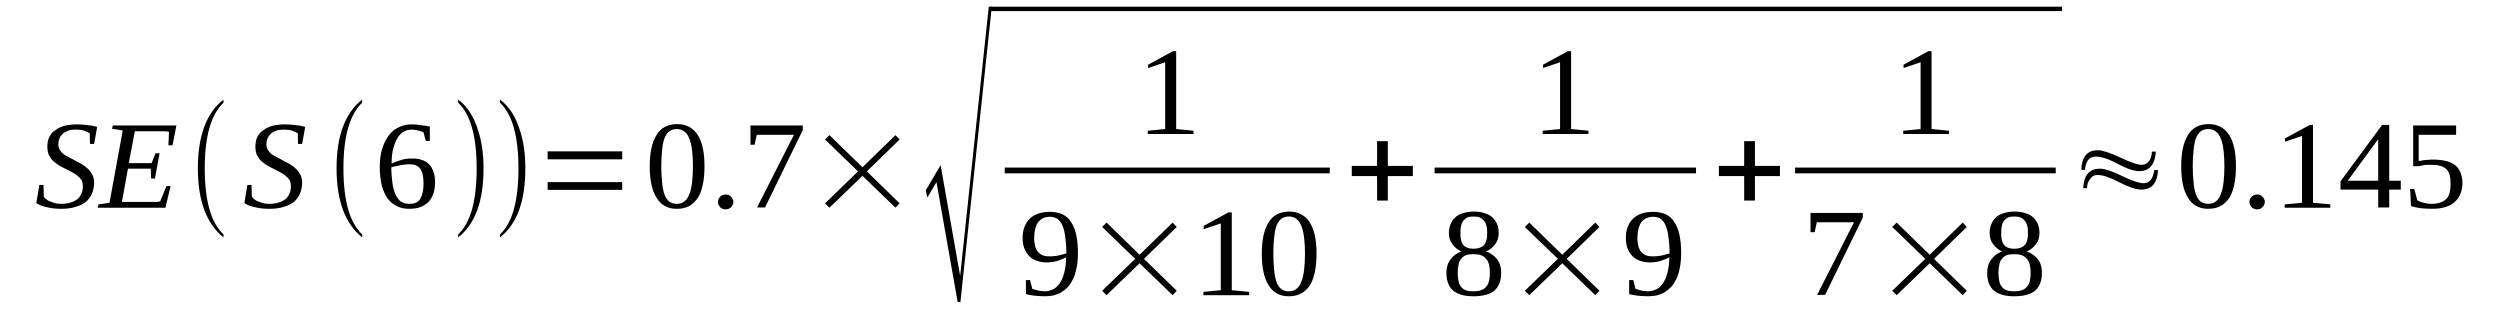 <?xml version='1.0' encoding='UTF-8'?>
<!-- This file was generated by dvisvgm 1.15.1 -->
<svg height='33pt' version='1.1' viewBox='0 -33 257 33' width='257pt' xmlns='http://www.w3.org/2000/svg' xmlns:xlink='http://www.w3.org/1999/xlink'>
<defs>
<clipPath id='clip1'>
<path clip-rule='evenodd' d='M0 -32.991H256.958V-0.028H0V-32.991'/>
</clipPath>
</defs>
<g id='page1'>
<g>
<path clip-path='url(#clip1)' d='M4.047 -13.992H4.469L4.5 -12.805C4.555 -12.691 4.641 -12.609 4.781 -12.496C4.895 -12.41 5.035 -12.324 5.207 -12.27C5.375 -12.211 5.543 -12.156 5.715 -12.098C5.914 -12.07 6.109 -12.043 6.309 -12.043C6.676 -12.043 6.988 -12.098 7.27 -12.184C7.555 -12.27 7.781 -12.383 7.977 -12.551C8.148 -12.691 8.289 -12.891 8.375 -13.117C8.488 -13.344 8.516 -13.598 8.516 -13.91C8.516 -14.137 8.457 -14.332 8.375 -14.504C8.262 -14.645 8.121 -14.812 7.949 -14.953C7.781 -15.066 7.582 -15.211 7.355 -15.324C7.156 -15.434 6.93 -15.547 6.703 -15.66C6.477 -15.773 6.254 -15.887 6.027 -16.027C5.801 -16.172 5.602 -16.312 5.434 -16.48C5.262 -16.652 5.121 -16.879 5.008 -17.102C4.922 -17.328 4.867 -17.582 4.867 -17.895C4.867 -18.289 4.922 -18.629 5.062 -18.914C5.207 -19.195 5.402 -19.449 5.688 -19.621C5.941 -19.816 6.254 -19.957 6.621 -20.07C7.016 -20.156 7.441 -20.215 7.895 -20.215C8.316 -20.215 8.715 -20.184 9.055 -20.129C9.391 -20.102 9.703 -20.043 9.988 -19.957L9.676 -18.207H9.25L9.223 -19.281C9.082 -19.395 8.883 -19.477 8.656 -19.562C8.402 -19.648 8.121 -19.676 7.809 -19.676C7.469 -19.676 7.215 -19.648 6.988 -19.562C6.762 -19.477 6.562 -19.363 6.422 -19.223C6.281 -19.082 6.168 -18.914 6.109 -18.742C6.027 -18.547 5.996 -18.348 5.996 -18.121C5.996 -17.922 6.055 -17.727 6.168 -17.555C6.254 -17.414 6.395 -17.273 6.562 -17.133C6.734 -17.02 6.93 -16.906 7.156 -16.793C7.383 -16.68 7.609 -16.566 7.836 -16.426C8.063 -16.312 8.289 -16.199 8.516 -16.059C8.715 -15.918 8.91 -15.773 9.082 -15.605C9.25 -15.434 9.391 -15.238 9.504 -15.012C9.617 -14.785 9.676 -14.531 9.676 -14.219C9.676 -13.797 9.59 -13.43 9.449 -13.09C9.309 -12.777 9.109 -12.496 8.828 -12.242C8.543 -12.016 8.176 -11.844 7.75 -11.73C7.328 -11.59 6.848 -11.535 6.281 -11.535C5.715 -11.535 5.234 -11.59 4.809 -11.703C4.355 -11.789 4.016 -11.93 3.734 -12.129L4.047 -13.992Z' fill-rule='evenodd'/>
<path clip-path='url(#clip1)' d='M10.129 -11.988L11.258 -12.156L12.617 -19.59L11.516 -19.762L11.598 -20.102H18.133L17.738 -18.066H17.312L17.371 -19.449C17.23 -19.477 17.059 -19.508 16.859 -19.508C16.664 -19.508 16.465 -19.508 16.266 -19.508C16.07 -19.508 15.871 -19.508 15.699 -19.508C15.504 -19.508 15.391 -19.508 15.277 -19.508H13.863L13.238 -16.227H15.586L15.984 -17.246H16.406L15.926 -14.645H15.531L15.504 -15.66H13.156L12.531 -12.242H14.23C14.512 -12.242 14.766 -12.242 14.992 -12.242C15.25 -12.242 15.445 -12.242 15.645 -12.242C15.844 -12.242 16.012 -12.242 16.152 -12.242C16.266 -12.27 16.379 -12.27 16.465 -12.297L17.117 -13.879H17.539L17.004 -11.648H10.043L10.129 -11.988Z' fill-rule='evenodd'/>
<path clip-path='url(#clip1)' d='M22.973 -8.906V-8.593C21.219 -10.008 20.34 -12.383 20.34 -15.691C20.34 -19.027 21.219 -21.402 22.973 -22.758V-22.445C21.699 -21.23 21.047 -18.996 21.047 -15.691C21.047 -12.355 21.699 -10.094 22.973 -8.906Z' fill-rule='evenodd'/>
<path clip-path='url(#clip1)' d='M25.434 -13.992H25.855L25.887 -12.804C25.941 -12.691 26.027 -12.609 26.168 -12.496C26.281 -12.41 26.422 -12.324 26.594 -12.269C26.762 -12.211 26.934 -12.156 27.102 -12.097C27.301 -12.07 27.496 -12.043 27.695 -12.043C28.062 -12.043 28.375 -12.097 28.656 -12.183C28.941 -12.269 29.168 -12.383 29.363 -12.55C29.535 -12.691 29.676 -12.89 29.762 -13.117C29.875 -13.344 29.902 -13.597 29.902 -13.91C29.902 -14.136 29.848 -14.332 29.762 -14.504C29.648 -14.644 29.508 -14.812 29.336 -14.953C29.168 -15.066 28.969 -15.211 28.742 -15.324C28.543 -15.433 28.316 -15.547 28.094 -15.66C27.867 -15.773 27.641 -15.886 27.414 -16.027C27.188 -16.172 26.988 -16.312 26.82 -16.48C26.648 -16.652 26.508 -16.879 26.395 -17.101C26.309 -17.328 26.254 -17.582 26.254 -17.894C26.254 -18.289 26.309 -18.629 26.449 -18.914C26.594 -19.195 26.789 -19.449 27.074 -19.621C27.328 -19.816 27.641 -19.957 28.008 -20.07C28.402 -20.156 28.828 -20.215 29.281 -20.215C29.703 -20.215 30.102 -20.183 30.441 -20.129C30.781 -20.101 31.09 -20.043 31.375 -19.957L31.062 -18.207H30.637L30.609 -19.281C30.469 -19.394 30.27 -19.476 30.043 -19.562C29.789 -19.648 29.508 -19.675 29.195 -19.675C28.855 -19.675 28.602 -19.648 28.375 -19.562C28.148 -19.476 27.949 -19.363 27.809 -19.222C27.668 -19.082 27.555 -18.914 27.496 -18.742C27.414 -18.547 27.383 -18.347 27.383 -18.121C27.383 -17.922 27.441 -17.726 27.555 -17.554C27.641 -17.414 27.781 -17.273 27.949 -17.133C28.121 -17.019 28.316 -16.906 28.543 -16.793C28.77 -16.679 28.996 -16.566 29.223 -16.425C29.449 -16.312 29.676 -16.199 29.902 -16.058C30.102 -15.918 30.297 -15.773 30.469 -15.605C30.637 -15.433 30.781 -15.238 30.895 -15.011C31.004 -14.785 31.062 -14.531 31.062 -14.219C31.062 -13.797 30.977 -13.429 30.836 -13.09C30.695 -12.777 30.496 -12.496 30.215 -12.242C29.93 -12.015 29.562 -11.844 29.141 -11.73C28.715 -11.59 28.234 -11.535 27.668 -11.535C27.102 -11.535 26.621 -11.59 26.195 -11.703C25.742 -11.789 25.406 -11.929 25.121 -12.129L25.434 -13.992Z' fill-rule='evenodd'/>
<path clip-path='url(#clip1)' d='M37.23 -8.906V-8.593C35.477 -10.008 34.598 -12.383 34.598 -15.691C34.598 -19.027 35.477 -21.402 37.23 -22.758V-22.445C35.957 -21.23 35.305 -18.996 35.305 -15.691C35.305 -12.355 35.957 -10.094 37.23 -8.906Z' fill-rule='evenodd'/>
<path clip-path='url(#clip1)' d='M44.727 -14.277C44.727 -13.851 44.668 -13.457 44.559 -13.117C44.445 -12.777 44.273 -12.496 44.047 -12.242C43.82 -12.015 43.539 -11.844 43.199 -11.703C42.887 -11.59 42.492 -11.535 42.066 -11.535C41.586 -11.535 41.16 -11.617 40.793 -11.816C40.426 -11.988 40.086 -12.269 39.832 -12.609C39.578 -12.976 39.379 -13.429 39.238 -13.965C39.125 -14.504 39.039 -15.125 39.039 -15.832C39.039 -16.593 39.125 -17.246 39.324 -17.808C39.492 -18.347 39.746 -18.8 40.031 -19.168C40.34 -19.535 40.68 -19.789 41.078 -19.957C41.473 -20.129 41.871 -20.215 42.293 -20.215C42.633 -20.215 42.973 -20.183 43.285 -20.129C43.625 -20.101 43.934 -20.043 44.188 -19.988V-18.515H43.766L43.539 -19.394C43.453 -19.422 43.367 -19.476 43.254 -19.508C43.172 -19.535 43.059 -19.562 42.945 -19.59C42.832 -19.621 42.719 -19.648 42.633 -19.648C42.52 -19.675 42.406 -19.675 42.293 -19.675C42.012 -19.675 41.727 -19.59 41.473 -19.449C41.246 -19.308 41.02 -19.109 40.852 -18.8C40.68 -18.515 40.539 -18.148 40.426 -17.726C40.312 -17.273 40.258 -16.765 40.258 -16.172C40.566 -16.34 40.906 -16.453 41.273 -16.566C41.645 -16.679 42.012 -16.707 42.379 -16.707C42.746 -16.707 43.059 -16.679 43.34 -16.566C43.652 -16.48 43.906 -16.312 44.105 -16.113C44.301 -15.918 44.445 -15.66 44.559 -15.351C44.668 -15.039 44.727 -14.699 44.727 -14.277ZM42.039 -12.043C42.32 -12.043 42.547 -12.07 42.746 -12.156C42.945 -12.242 43.086 -12.383 43.199 -12.55C43.312 -12.75 43.398 -12.976 43.453 -13.23C43.512 -13.484 43.539 -13.797 43.539 -14.164C43.539 -14.839 43.426 -15.351 43.199 -15.66C42.973 -15.972 42.605 -16.113 42.125 -16.113C41.84 -16.113 41.531 -16.086 41.219 -16.027C40.879 -15.972 40.566 -15.886 40.227 -15.804C40.227 -15.179 40.285 -14.672 40.34 -14.191C40.398 -13.738 40.512 -13.344 40.652 -13.004C40.824 -12.691 40.992 -12.437 41.219 -12.269C41.445 -12.129 41.727 -12.043 42.039 -12.043Z' fill-rule='evenodd'/>
<path clip-path='url(#clip1)' d='M47.102 -8.906C48.375 -10.094 49 -12.355 49 -15.691C49 -18.968 48.375 -21.23 47.102 -22.445V-22.758C48.066 -22.05 48.742 -20.949 49.168 -19.535C49.535 -18.402 49.707 -17.133 49.707 -15.691C49.707 -12.324 48.855 -9.98 47.102 -8.593V-8.906Z' fill-rule='evenodd'/>
<path clip-path='url(#clip1)' d='M51.402 -8.906C52.676 -10.094 53.297 -12.355 53.297 -15.691C53.297 -18.968 52.676 -21.23 51.402 -22.445V-22.758C52.363 -22.05 53.043 -20.949 53.469 -19.535C53.836 -18.402 54.004 -17.133 54.004 -15.691C54.004 -12.324 53.156 -9.98 51.402 -8.593V-8.906Z' fill-rule='evenodd'/>
<path clip-path='url(#clip1)' d='M56.297 -13.484V-14.277H63.965V-13.484H56.297ZM56.297 -16.621V-17.441H63.965V-16.621H56.297Z' fill-rule='evenodd'/>
<path clip-path='url(#clip1)' d='M72.422 -15.918C72.422 -15.211 72.367 -14.586 72.254 -14.05C72.141 -13.484 71.969 -13.031 71.742 -12.664C71.488 -12.297 71.207 -12.015 70.84 -11.816C70.469 -11.617 70.047 -11.535 69.566 -11.535C68.66 -11.535 67.953 -11.902 67.5 -12.664C67.019 -13.398 66.793 -14.504 66.793 -15.918C66.793 -17.3 67.019 -18.375 67.5 -19.14C67.953 -19.875 68.66 -20.242 69.621 -20.242C70.527 -20.242 71.234 -19.875 71.715 -19.14C72.195 -18.402 72.422 -17.328 72.422 -15.918ZM71.234 -15.918C71.234 -16.508 71.207 -17.074 71.148 -17.527C71.094 -18.008 71.008 -18.402 70.867 -18.742C70.754 -19.054 70.582 -19.308 70.355 -19.476C70.16 -19.648 69.875 -19.734 69.566 -19.734C69.254 -19.734 69 -19.648 68.773 -19.476C68.574 -19.308 68.406 -19.054 68.293 -18.742C68.18 -18.402 68.094 -18.008 68.066 -17.527C68.008 -17.074 67.98 -16.508 67.98 -15.918C67.98 -15.324 68.008 -14.758 68.066 -14.277C68.094 -13.797 68.18 -13.398 68.293 -13.062C68.406 -12.722 68.574 -12.469 68.773 -12.297C69 -12.129 69.254 -12.043 69.566 -12.043C69.875 -12.043 70.16 -12.129 70.355 -12.297C70.582 -12.469 70.754 -12.722 70.867 -13.062C71.008 -13.398 71.094 -13.797 71.148 -14.277C71.207 -14.758 71.234 -15.324 71.234 -15.918Z' fill-rule='evenodd'/>
<path clip-path='url(#clip1)' d='M75.394 -12.242C75.394 -12.129 75.363 -12.043 75.309 -11.929C75.281 -11.844 75.223 -11.761 75.137 -11.703C75.082 -11.617 74.996 -11.59 74.91 -11.535C74.797 -11.508 74.715 -11.476 74.602 -11.476C74.488 -11.476 74.375 -11.508 74.289 -11.535C74.176 -11.59 74.09 -11.617 74.035 -11.703C73.977 -11.761 73.922 -11.844 73.863 -11.929C73.836 -12.043 73.809 -12.129 73.809 -12.242C73.809 -12.355 73.836 -12.437 73.863 -12.55C73.922 -12.636 73.977 -12.722 74.035 -12.777C74.09 -12.863 74.176 -12.89 74.289 -12.949C74.375 -12.976 74.488 -13.004 74.602 -13.004C74.715 -13.004 74.797 -12.976 74.91 -12.949C74.996 -12.89 75.082 -12.863 75.137 -12.777C75.223 -12.722 75.281 -12.636 75.309 -12.55C75.363 -12.437 75.394 -12.355 75.394 -12.242Z' fill-rule='evenodd'/>
<path clip-path='url(#clip1)' d='M77.57 -18.121H77.148V-20.101H82.523V-19.621L78.644 -11.675H77.824L81.617 -19.14H77.797L77.57 -18.121Z' fill-rule='evenodd'/>
<path clip-path='url(#clip1)' d='M84.812 -12.097L88.207 -15.379L84.812 -18.66L85.266 -19.109L88.66 -15.804L92.055 -19.109L92.48 -18.66L89.113 -15.379L92.48 -12.097L92.055 -11.648L88.66 -14.925L85.266 -11.648L84.812 -12.097Z' fill-rule='evenodd'/>
<path clip-path='url(#clip1)' d='M98.449 -1.949L96.269 -14.277L95.336 -12.691L95.168 -13.429L96.695 -16.027L98.703 -4.636L101.645 -32.312H101.957L98.73 -1.949H98.449Z' fill-rule='evenodd'/>
<path clip-path='url(#clip1)' d='M101.871 -32.312H211.977V-31.86H101.871V-32.312Z' fill-rule='evenodd'/>
<path clip-path='url(#clip1)' d='M120.91 -19.734L122.695 -19.562V-19.222H117.996V-19.562L119.781 -19.734V-26.601L118.027 -26.008V-26.347L120.57 -27.734H120.91V-19.734Z' fill-rule='evenodd'/>
<path clip-path='url(#clip1)' d='M103.285 -15.774H136.699V-15.181H103.285V-15.774Z' fill-rule='evenodd'/>
<path clip-path='url(#clip1)' d='M105.125 -8.539C105.125 -8.988 105.184 -9.355 105.324 -9.695C105.465 -10.035 105.637 -10.32 105.891 -10.543C106.117 -10.769 106.426 -10.941 106.766 -11.054C107.105 -11.168 107.504 -11.222 107.926 -11.222C108.437 -11.222 108.859 -11.136 109.227 -10.969C109.566 -10.8 109.879 -10.543 110.105 -10.175C110.332 -9.84 110.527 -9.386 110.641 -8.847C110.754 -8.312 110.812 -7.66 110.812 -6.926C110.812 -6.39 110.754 -5.879 110.672 -5.457C110.586 -5.031 110.473 -4.664 110.332 -4.355C110.16 -4.015 109.992 -3.73 109.793 -3.504C109.566 -3.281 109.34 -3.109 109.086 -2.941C108.832 -2.797 108.578 -2.715 108.293 -2.629C108.012 -2.574 107.699 -2.543 107.418 -2.543C107.02 -2.543 106.68 -2.574 106.371 -2.601C106.059 -2.629 105.777 -2.687 105.465 -2.769V-4.211H105.891L106.117 -3.308C106.199 -3.281 106.285 -3.25 106.398 -3.222C106.512 -3.195 106.598 -3.168 106.711 -3.136C106.824 -3.109 106.937 -3.082 107.051 -3.082C107.164 -3.082 107.277 -3.054 107.391 -3.054C107.699 -3.054 107.984 -3.136 108.238 -3.25C108.492 -3.363 108.719 -3.59 108.918 -3.843C109.113 -4.129 109.285 -4.496 109.398 -4.949C109.512 -5.371 109.594 -5.91 109.594 -6.558C109.312 -6.39 109 -6.277 108.66 -6.164C108.352 -6.078 107.984 -6.023 107.586 -6.023C107.246 -6.023 106.906 -6.078 106.598 -6.191C106.285 -6.277 106.031 -6.445 105.805 -6.672C105.605 -6.871 105.437 -7.125 105.297 -7.465C105.184 -7.773 105.125 -8.14 105.125 -8.539ZM107.953 -10.715C107.391 -10.715 106.992 -10.515 106.711 -10.148C106.457 -9.781 106.312 -9.215 106.312 -8.508C106.312 -8.172 106.371 -7.886 106.426 -7.633C106.512 -7.406 106.598 -7.207 106.738 -7.066C106.879 -6.898 107.051 -6.812 107.246 -6.726C107.445 -6.672 107.672 -6.644 107.926 -6.644C108.211 -6.644 108.492 -6.672 108.773 -6.726C109.059 -6.785 109.34 -6.871 109.625 -6.953C109.625 -7.578 109.566 -8.14 109.512 -8.593C109.453 -9.074 109.371 -9.468 109.227 -9.781C109.113 -10.094 108.945 -10.32 108.719 -10.488C108.52 -10.629 108.238 -10.715 107.953 -10.715Z' fill-rule='evenodd'/>
<path clip-path='url(#clip1)' d='M113.301 -3.109L116.695 -6.39L113.301 -9.668L113.754 -10.121L117.148 -6.812L120.543 -10.121L120.969 -9.668L117.602 -6.39L120.969 -3.109L120.543 -2.656L117.148 -5.937L113.754 -2.656L113.301 -3.109Z' fill-rule='evenodd'/>
<path clip-path='url(#clip1)' d='M126.625 -3.168L128.41 -2.996V-2.656H123.711V-2.996L125.496 -3.168V-10.035L123.742 -9.441V-9.781L126.285 -11.168H126.625V-3.168Z' fill-rule='evenodd'/>
<path clip-path='url(#clip1)' d='M135.34 -6.926C135.34 -6.218 135.281 -5.597 135.168 -5.058C135.055 -4.496 134.887 -4.043 134.66 -3.675C134.406 -3.308 134.121 -3.023 133.754 -2.828C133.387 -2.629 132.965 -2.543 132.48 -2.543C131.578 -2.543 130.871 -2.91 130.418 -3.675C129.937 -4.41 129.711 -5.511 129.711 -6.926C129.711 -8.312 129.937 -9.386 130.418 -10.148C130.871 -10.883 131.578 -11.25 132.539 -11.25C133.445 -11.25 134.152 -10.883 134.633 -10.148C135.113 -9.414 135.34 -8.34 135.34 -6.926ZM134.152 -6.926C134.152 -7.519 134.121 -8.086 134.066 -8.539C134.008 -9.019 133.926 -9.414 133.785 -9.754C133.672 -10.062 133.5 -10.32 133.273 -10.488C133.074 -10.656 132.793 -10.742 132.48 -10.742C132.172 -10.742 131.918 -10.656 131.691 -10.488C131.492 -10.32 131.32 -10.062 131.211 -9.754C131.098 -9.414 131.012 -9.019 130.984 -8.539C130.926 -8.086 130.898 -7.519 130.898 -6.926S130.926 -5.765 130.984 -5.285C131.012 -4.804 131.098 -4.41 131.211 -4.07C131.32 -3.73 131.492 -3.476 131.691 -3.308C131.918 -3.136 132.172 -3.054 132.48 -3.054C132.793 -3.054 133.074 -3.136 133.273 -3.308C133.5 -3.476 133.672 -3.73 133.785 -4.07C133.926 -4.41 134.008 -4.804 134.066 -5.285C134.121 -5.765 134.152 -6.332 134.152 -6.926Z' fill-rule='evenodd'/>
<path clip-path='url(#clip1)' d='M141.562 -12.383V-14.898H138.961V-15.945H141.562V-18.488H142.668V-15.945H145.242V-14.898H142.668V-12.383H141.562Z' fill-rule='evenodd'/>
<path clip-path='url(#clip1)' d='M161.508 -19.734L163.289 -19.562V-19.222H158.594V-19.562L160.375 -19.734V-26.601L158.621 -26.008V-26.347L161.168 -27.734H161.508V-19.734Z' fill-rule='evenodd'/>
<path clip-path='url(#clip1)' d='M147.477 -15.774H174.352V-15.181H147.477V-15.774Z' fill-rule='evenodd'/>
<path clip-path='url(#clip1)' d='M154.066 -9.047C154.066 -8.593 153.953 -8.199 153.699 -7.886C153.473 -7.578 153.16 -7.32 152.766 -7.152C153.02 -7.066 153.219 -6.953 153.418 -6.812C153.586 -6.699 153.758 -6.531 153.898 -6.359C154.039 -6.164 154.152 -5.965 154.207 -5.738C154.293 -5.484 154.32 -5.23 154.32 -4.949C154.32 -4.156 154.094 -3.562 153.645 -3.136C153.16 -2.742 152.453 -2.543 151.465 -2.543C150.531 -2.543 149.852 -2.742 149.371 -3.136C148.918 -3.535 148.691 -4.156 148.691 -4.949C148.691 -5.511 148.832 -5.965 149.117 -6.332C149.371 -6.699 149.766 -6.984 150.219 -7.152C149.852 -7.32 149.539 -7.578 149.316 -7.886C149.059 -8.199 148.945 -8.593 148.945 -9.047C148.945 -9.386 149.004 -9.695 149.117 -9.949C149.23 -10.234 149.371 -10.461 149.598 -10.656C149.797 -10.855 150.078 -10.996 150.391 -11.082C150.699 -11.195 151.098 -11.25 151.52 -11.25C151.945 -11.25 152.312 -11.195 152.625 -11.082C152.937 -10.996 153.191 -10.855 153.418 -10.656C153.613 -10.461 153.785 -10.234 153.898 -9.98C154.012 -9.695 154.066 -9.386 154.066 -9.047ZM153.16 -4.949C153.16 -5.258 153.133 -5.539 153.078 -5.765C153.02 -5.992 152.937 -6.218 152.793 -6.359C152.652 -6.531 152.484 -6.672 152.258 -6.758C152.059 -6.84 151.777 -6.871 151.465 -6.871C151.152 -6.871 150.871 -6.84 150.672 -6.758C150.473 -6.672 150.305 -6.531 150.191 -6.359C150.051 -6.218 149.965 -5.992 149.937 -5.765C149.879 -5.539 149.852 -5.258 149.852 -4.949C149.852 -4.636 149.879 -4.355 149.937 -4.129C149.965 -3.902 150.051 -3.703 150.191 -3.535C150.305 -3.363 150.473 -3.25 150.672 -3.168C150.871 -3.082 151.152 -3.054 151.465 -3.054C151.777 -3.054 152.059 -3.082 152.258 -3.168C152.484 -3.25 152.652 -3.363 152.793 -3.535C152.937 -3.703 153.02 -3.902 153.078 -4.129C153.133 -4.355 153.16 -4.636 153.16 -4.949ZM152.879 -9.047C152.879 -9.3 152.879 -9.527 152.824 -9.726C152.766 -9.949 152.711 -10.121 152.598 -10.261C152.484 -10.402 152.34 -10.543 152.145 -10.629C151.973 -10.715 151.746 -10.742 151.492 -10.742C151.211 -10.742 150.984 -10.715 150.812 -10.629C150.645 -10.543 150.504 -10.402 150.391 -10.261C150.305 -10.121 150.219 -9.949 150.191 -9.726C150.137 -9.527 150.137 -9.3 150.137 -9.047C150.137 -8.82 150.137 -8.593 150.191 -8.367C150.219 -8.172 150.305 -8 150.391 -7.859C150.504 -7.718 150.645 -7.605 150.812 -7.547C150.984 -7.465 151.211 -7.433 151.492 -7.433C151.746 -7.433 151.973 -7.465 152.145 -7.547C152.34 -7.605 152.484 -7.718 152.598 -7.859C152.711 -8 152.766 -8.172 152.824 -8.367C152.879 -8.593 152.879 -8.82 152.879 -9.047Z' fill-rule='evenodd'/>
<path clip-path='url(#clip1)' d='M156.754 -3.109L160.148 -6.39L156.754 -9.668L157.207 -10.121L160.602 -6.812L163.996 -10.121L164.422 -9.668L161.055 -6.39L164.422 -3.109L163.996 -2.656L160.602 -5.937L157.207 -2.656L156.754 -3.109Z' fill-rule='evenodd'/>
<path clip-path='url(#clip1)' d='M167.137 -8.539C167.137 -8.988 167.195 -9.355 167.336 -9.695C167.477 -10.035 167.648 -10.32 167.902 -10.543C168.129 -10.769 168.437 -10.941 168.777 -11.054C169.117 -11.168 169.516 -11.222 169.937 -11.222C170.445 -11.222 170.871 -11.136 171.238 -10.969C171.578 -10.8 171.891 -10.543 172.117 -10.175C172.344 -9.84 172.539 -9.386 172.652 -8.847C172.766 -8.312 172.824 -7.66 172.824 -6.926C172.824 -6.39 172.766 -5.879 172.684 -5.457C172.598 -5.031 172.484 -4.664 172.344 -4.355C172.172 -4.015 172.004 -3.73 171.805 -3.504C171.578 -3.281 171.352 -3.109 171.098 -2.941C170.844 -2.797 170.59 -2.715 170.305 -2.629C170.023 -2.574 169.711 -2.543 169.43 -2.543C169.031 -2.543 168.691 -2.574 168.383 -2.601C168.07 -2.629 167.789 -2.687 167.477 -2.769V-4.211H167.902L168.129 -3.308C168.211 -3.281 168.297 -3.25 168.41 -3.222C168.523 -3.195 168.609 -3.168 168.723 -3.136C168.836 -3.109 168.949 -3.082 169.062 -3.082C169.176 -3.082 169.289 -3.054 169.402 -3.054C169.711 -3.054 169.996 -3.136 170.25 -3.25S170.73 -3.59 170.93 -3.843C171.125 -4.129 171.297 -4.496 171.41 -4.949C171.523 -5.371 171.605 -5.91 171.605 -6.558C171.324 -6.39 171.012 -6.277 170.672 -6.164C170.363 -6.078 169.996 -6.023 169.598 -6.023C169.258 -6.023 168.918 -6.078 168.609 -6.191C168.297 -6.277 168.043 -6.445 167.816 -6.672C167.617 -6.871 167.449 -7.125 167.309 -7.465C167.195 -7.773 167.137 -8.14 167.137 -8.539ZM169.965 -10.715C169.402 -10.715 169.004 -10.515 168.723 -10.148C168.469 -9.781 168.324 -9.215 168.324 -8.508C168.324 -8.172 168.383 -7.886 168.437 -7.633C168.523 -7.406 168.609 -7.207 168.75 -7.066C168.891 -6.898 169.062 -6.812 169.258 -6.726C169.457 -6.672 169.684 -6.644 169.937 -6.644C170.223 -6.644 170.504 -6.672 170.785 -6.726C171.07 -6.785 171.352 -6.871 171.637 -6.953C171.637 -7.578 171.578 -8.14 171.523 -8.593C171.465 -9.074 171.379 -9.468 171.238 -9.781C171.125 -10.094 170.957 -10.32 170.73 -10.488C170.531 -10.629 170.25 -10.715 169.965 -10.715Z' fill-rule='evenodd'/>
<path clip-path='url(#clip1)' d='M179.301 -12.383V-14.898H176.699V-15.945H179.301V-18.488H180.406V-15.945H182.98V-14.898H180.406V-12.383H179.301Z' fill-rule='evenodd'/>
<path clip-path='url(#clip1)' d='M198.566 -19.734L200.352 -19.562V-19.222H195.652V-19.562L197.437 -19.734V-26.601L195.684 -26.008V-26.347L198.227 -27.734H198.566V-19.734Z' fill-rule='evenodd'/>
<path clip-path='url(#clip1)' d='M184.535 -15.774H211.328V-15.181H184.535V-15.774Z' fill-rule='evenodd'/>
<path clip-path='url(#clip1)' d='M186.543 -9.133H186.121V-11.109H191.496V-10.629L187.621 -2.687H186.801L190.59 -10.148H186.77L186.543 -9.133Z' fill-rule='evenodd'/>
<path clip-path='url(#clip1)' d='M194.523 -3.109L197.918 -6.39L194.523 -9.668L194.977 -10.121L198.371 -6.812L201.766 -10.121L202.187 -9.668L198.82 -6.39L202.187 -3.109L201.766 -2.656L198.371 -5.937L194.977 -2.656L194.523 -3.109Z' fill-rule='evenodd'/>
<path clip-path='url(#clip1)' d='M209.656 -9.047C209.656 -8.593 209.543 -8.199 209.289 -7.886C209.062 -7.578 208.75 -7.32 208.355 -7.152C208.609 -7.066 208.809 -6.953 209.008 -6.812C209.176 -6.699 209.348 -6.531 209.488 -6.359C209.629 -6.164 209.742 -5.965 209.797 -5.738C209.883 -5.484 209.91 -5.23 209.91 -4.949C209.91 -4.156 209.684 -3.562 209.234 -3.136C208.75 -2.742 208.043 -2.543 207.055 -2.543C206.121 -2.543 205.441 -2.742 204.961 -3.136C204.508 -3.535 204.281 -4.156 204.281 -4.949C204.281 -5.511 204.422 -5.965 204.707 -6.332C204.961 -6.699 205.355 -6.984 205.809 -7.152C205.441 -7.32 205.129 -7.578 204.906 -7.886C204.648 -8.199 204.535 -8.593 204.535 -9.047C204.535 -9.386 204.594 -9.695 204.707 -9.949C204.82 -10.234 204.961 -10.461 205.187 -10.656C205.387 -10.855 205.668 -10.996 205.98 -11.082C206.289 -11.195 206.687 -11.25 207.109 -11.25C207.535 -11.25 207.902 -11.195 208.215 -11.082C208.527 -10.996 208.781 -10.855 209.008 -10.656C209.203 -10.461 209.375 -10.234 209.488 -9.98C209.602 -9.695 209.656 -9.386 209.656 -9.047ZM208.75 -4.949C208.75 -5.258 208.723 -5.539 208.668 -5.765C208.609 -5.992 208.527 -6.218 208.383 -6.359C208.242 -6.531 208.074 -6.672 207.848 -6.758C207.648 -6.84 207.367 -6.871 207.055 -6.871S206.461 -6.84 206.262 -6.758C206.062 -6.672 205.895 -6.531 205.781 -6.359C205.641 -6.218 205.555 -5.992 205.527 -5.765C205.469 -5.539 205.441 -5.258 205.441 -4.949C205.441 -4.636 205.469 -4.355 205.527 -4.129C205.555 -3.902 205.641 -3.703 205.781 -3.535C205.895 -3.363 206.062 -3.25 206.262 -3.168C206.461 -3.082 206.742 -3.054 207.055 -3.054S207.648 -3.082 207.848 -3.168C208.074 -3.25 208.242 -3.363 208.383 -3.535C208.527 -3.703 208.609 -3.902 208.668 -4.129C208.723 -4.355 208.75 -4.636 208.75 -4.949ZM208.469 -9.047C208.469 -9.3 208.469 -9.527 208.414 -9.726C208.355 -9.949 208.301 -10.121 208.187 -10.261C208.074 -10.402 207.93 -10.543 207.734 -10.629C207.562 -10.715 207.336 -10.742 207.082 -10.742C206.801 -10.742 206.574 -10.715 206.402 -10.629C206.234 -10.543 206.094 -10.402 205.98 -10.261C205.895 -10.121 205.809 -9.949 205.781 -9.726C205.727 -9.527 205.727 -9.3 205.727 -9.047C205.727 -8.82 205.727 -8.593 205.781 -8.367C205.809 -8.172 205.895 -8 205.98 -7.859C206.094 -7.718 206.234 -7.605 206.402 -7.547C206.574 -7.465 206.801 -7.433 207.082 -7.433C207.336 -7.433 207.562 -7.465 207.734 -7.547C207.93 -7.605 208.074 -7.718 208.187 -7.859S208.355 -8.172 208.414 -8.367C208.469 -8.593 208.469 -8.82 208.469 -9.047Z' fill-rule='evenodd'/>
<path clip-path='url(#clip1)' d='M214.352 -15.547H213.957C214.016 -16.906 214.578 -17.554 215.656 -17.554C216.137 -17.554 216.898 -17.3 217.945 -16.82C218.992 -16.312 219.727 -16.058 220.152 -16.058C220.773 -16.058 221.145 -16.508 221.227 -17.414H221.625C221.539 -16.086 220.973 -15.406 219.898 -15.406C219.359 -15.406 218.625 -15.66 217.664 -16.172C216.73 -16.679 215.965 -16.906 215.43 -16.906C215.09 -16.906 214.805 -16.765 214.609 -16.48C214.437 -16.199 214.352 -15.886 214.352 -15.547ZM214.551 -13.656H214.156C214.211 -14.984 214.777 -15.66 215.883 -15.66C216.363 -15.66 217.125 -15.406 218.172 -14.898C219.219 -14.39 219.953 -14.164 220.352 -14.164C220.973 -14.164 221.34 -14.617 221.453 -15.519H221.852C221.766 -14.164 221.199 -13.511 220.125 -13.511C219.586 -13.511 218.824 -13.765 217.891 -14.25C216.926 -14.758 216.191 -15.011 215.625 -15.011C215.285 -15.011 215.031 -14.871 214.836 -14.558C214.637 -14.304 214.551 -13.992 214.551 -13.656Z' fill-rule='evenodd'/>
<path clip-path='url(#clip1)' d='M229.855 -15.918C229.855 -15.211 229.801 -14.586 229.687 -14.05C229.574 -13.484 229.402 -13.031 229.176 -12.664C228.922 -12.297 228.641 -12.015 228.273 -11.816C227.902 -11.617 227.48 -11.535 227 -11.535C226.094 -11.535 225.387 -11.902 224.934 -12.664C224.453 -13.398 224.227 -14.504 224.227 -15.918C224.227 -17.3 224.453 -18.375 224.934 -19.14C225.387 -19.875 226.094 -20.242 227.055 -20.242C227.961 -20.242 228.668 -19.875 229.148 -19.14C229.629 -18.402 229.855 -17.328 229.855 -15.918ZM228.668 -15.918C228.668 -16.508 228.641 -17.074 228.582 -17.527C228.527 -18.008 228.441 -18.402 228.301 -18.742C228.187 -19.054 228.016 -19.308 227.793 -19.476C227.594 -19.648 227.309 -19.734 227 -19.734C226.687 -19.734 226.434 -19.648 226.207 -19.476C226.008 -19.308 225.84 -19.054 225.727 -18.742C225.613 -18.402 225.527 -18.008 225.5 -17.527C225.441 -17.074 225.414 -16.508 225.414 -15.918C225.414 -15.324 225.441 -14.758 225.5 -14.277C225.527 -13.797 225.613 -13.398 225.727 -13.062C225.84 -12.722 226.008 -12.469 226.207 -12.297C226.434 -12.129 226.687 -12.043 227 -12.043C227.309 -12.043 227.594 -12.129 227.793 -12.297C228.016 -12.469 228.187 -12.722 228.301 -13.062C228.441 -13.398 228.527 -13.797 228.582 -14.277C228.641 -14.758 228.668 -15.324 228.668 -15.918Z' fill-rule='evenodd'/>
<path clip-path='url(#clip1)' d='M232.828 -12.242C232.828 -12.129 232.797 -12.043 232.742 -11.929C232.715 -11.844 232.656 -11.761 232.57 -11.703C232.516 -11.617 232.43 -11.59 232.348 -11.535C232.234 -11.508 232.148 -11.476 232.035 -11.476S231.809 -11.508 231.723 -11.535C231.609 -11.59 231.523 -11.617 231.469 -11.703C231.414 -11.761 231.355 -11.844 231.301 -11.929C231.27 -12.043 231.242 -12.129 231.242 -12.242C231.242 -12.355 231.27 -12.437 231.301 -12.55C231.355 -12.636 231.414 -12.722 231.469 -12.777C231.523 -12.863 231.609 -12.89 231.723 -12.949C231.809 -12.976 231.922 -13.004 232.035 -13.004S232.234 -12.976 232.348 -12.949C232.43 -12.89 232.516 -12.863 232.57 -12.777C232.656 -12.722 232.715 -12.636 232.742 -12.55C232.797 -12.437 232.828 -12.355 232.828 -12.242Z' fill-rule='evenodd'/>
<path clip-path='url(#clip1)' d='M237.777 -12.156L239.559 -11.988V-11.648H234.863V-11.988L236.645 -12.156V-19.027L234.891 -18.433V-18.769L237.437 -20.156H237.777V-12.156Z' fill-rule='evenodd'/>
<path clip-path='url(#clip1)' d='M245.613 -13.511V-11.675H244.48V-13.511H240.605V-14.359L244.879 -20.156H245.613V-14.418H246.801V-13.511H245.613ZM244.48 -18.66H244.453L241.344 -14.418H244.48V-18.66Z' fill-rule='evenodd'/>
<path clip-path='url(#clip1)' d='M250.141 -16.593C250.621 -16.593 251.074 -16.539 251.441 -16.453C251.809 -16.367 252.121 -16.226 252.375 -16.027C252.629 -15.832 252.801 -15.578 252.941 -15.265C253.055 -14.953 253.141 -14.586 253.141 -14.164C253.141 -13.765 253.055 -13.398 252.941 -13.09C252.828 -12.777 252.629 -12.496 252.375 -12.269C252.121 -12.015 251.809 -11.844 251.414 -11.73C251.016 -11.59 250.566 -11.535 250.055 -11.535C249.633 -11.535 249.262 -11.562 248.894 -11.59C248.527 -11.648 248.16 -11.703 247.848 -11.816L247.766 -13.57H248.187L248.5 -12.41C248.586 -12.355 248.668 -12.324 248.781 -12.269C248.894 -12.242 249.008 -12.183 249.148 -12.156C249.262 -12.129 249.406 -12.097 249.547 -12.07C249.687 -12.07 249.801 -12.043 249.941 -12.043C250.34 -12.043 250.676 -12.097 250.934 -12.211C251.187 -12.297 251.387 -12.437 251.555 -12.636C251.695 -12.804 251.781 -13.031 251.836 -13.258C251.895 -13.511 251.922 -13.797 251.922 -14.105C251.922 -14.445 251.895 -14.73 251.836 -14.953C251.781 -15.211 251.668 -15.406 251.527 -15.578C251.355 -15.746 251.16 -15.859 250.875 -15.945C250.621 -16.027 250.281 -16.058 249.855 -16.058C249.602 -16.058 249.375 -16.058 249.18 -16.027C248.98 -15.972 248.812 -15.945 248.699 -15.918H248.074V-20.101H252.488V-19.14H248.641V-16.453C248.727 -16.453 248.812 -16.48 248.922 -16.48C249.008 -16.508 249.121 -16.539 249.234 -16.539C249.348 -16.566 249.488 -16.566 249.633 -16.566C249.801 -16.593 249.969 -16.593 250.141 -16.593Z' fill-rule='evenodd'/>
</g>
</g>
</svg>
